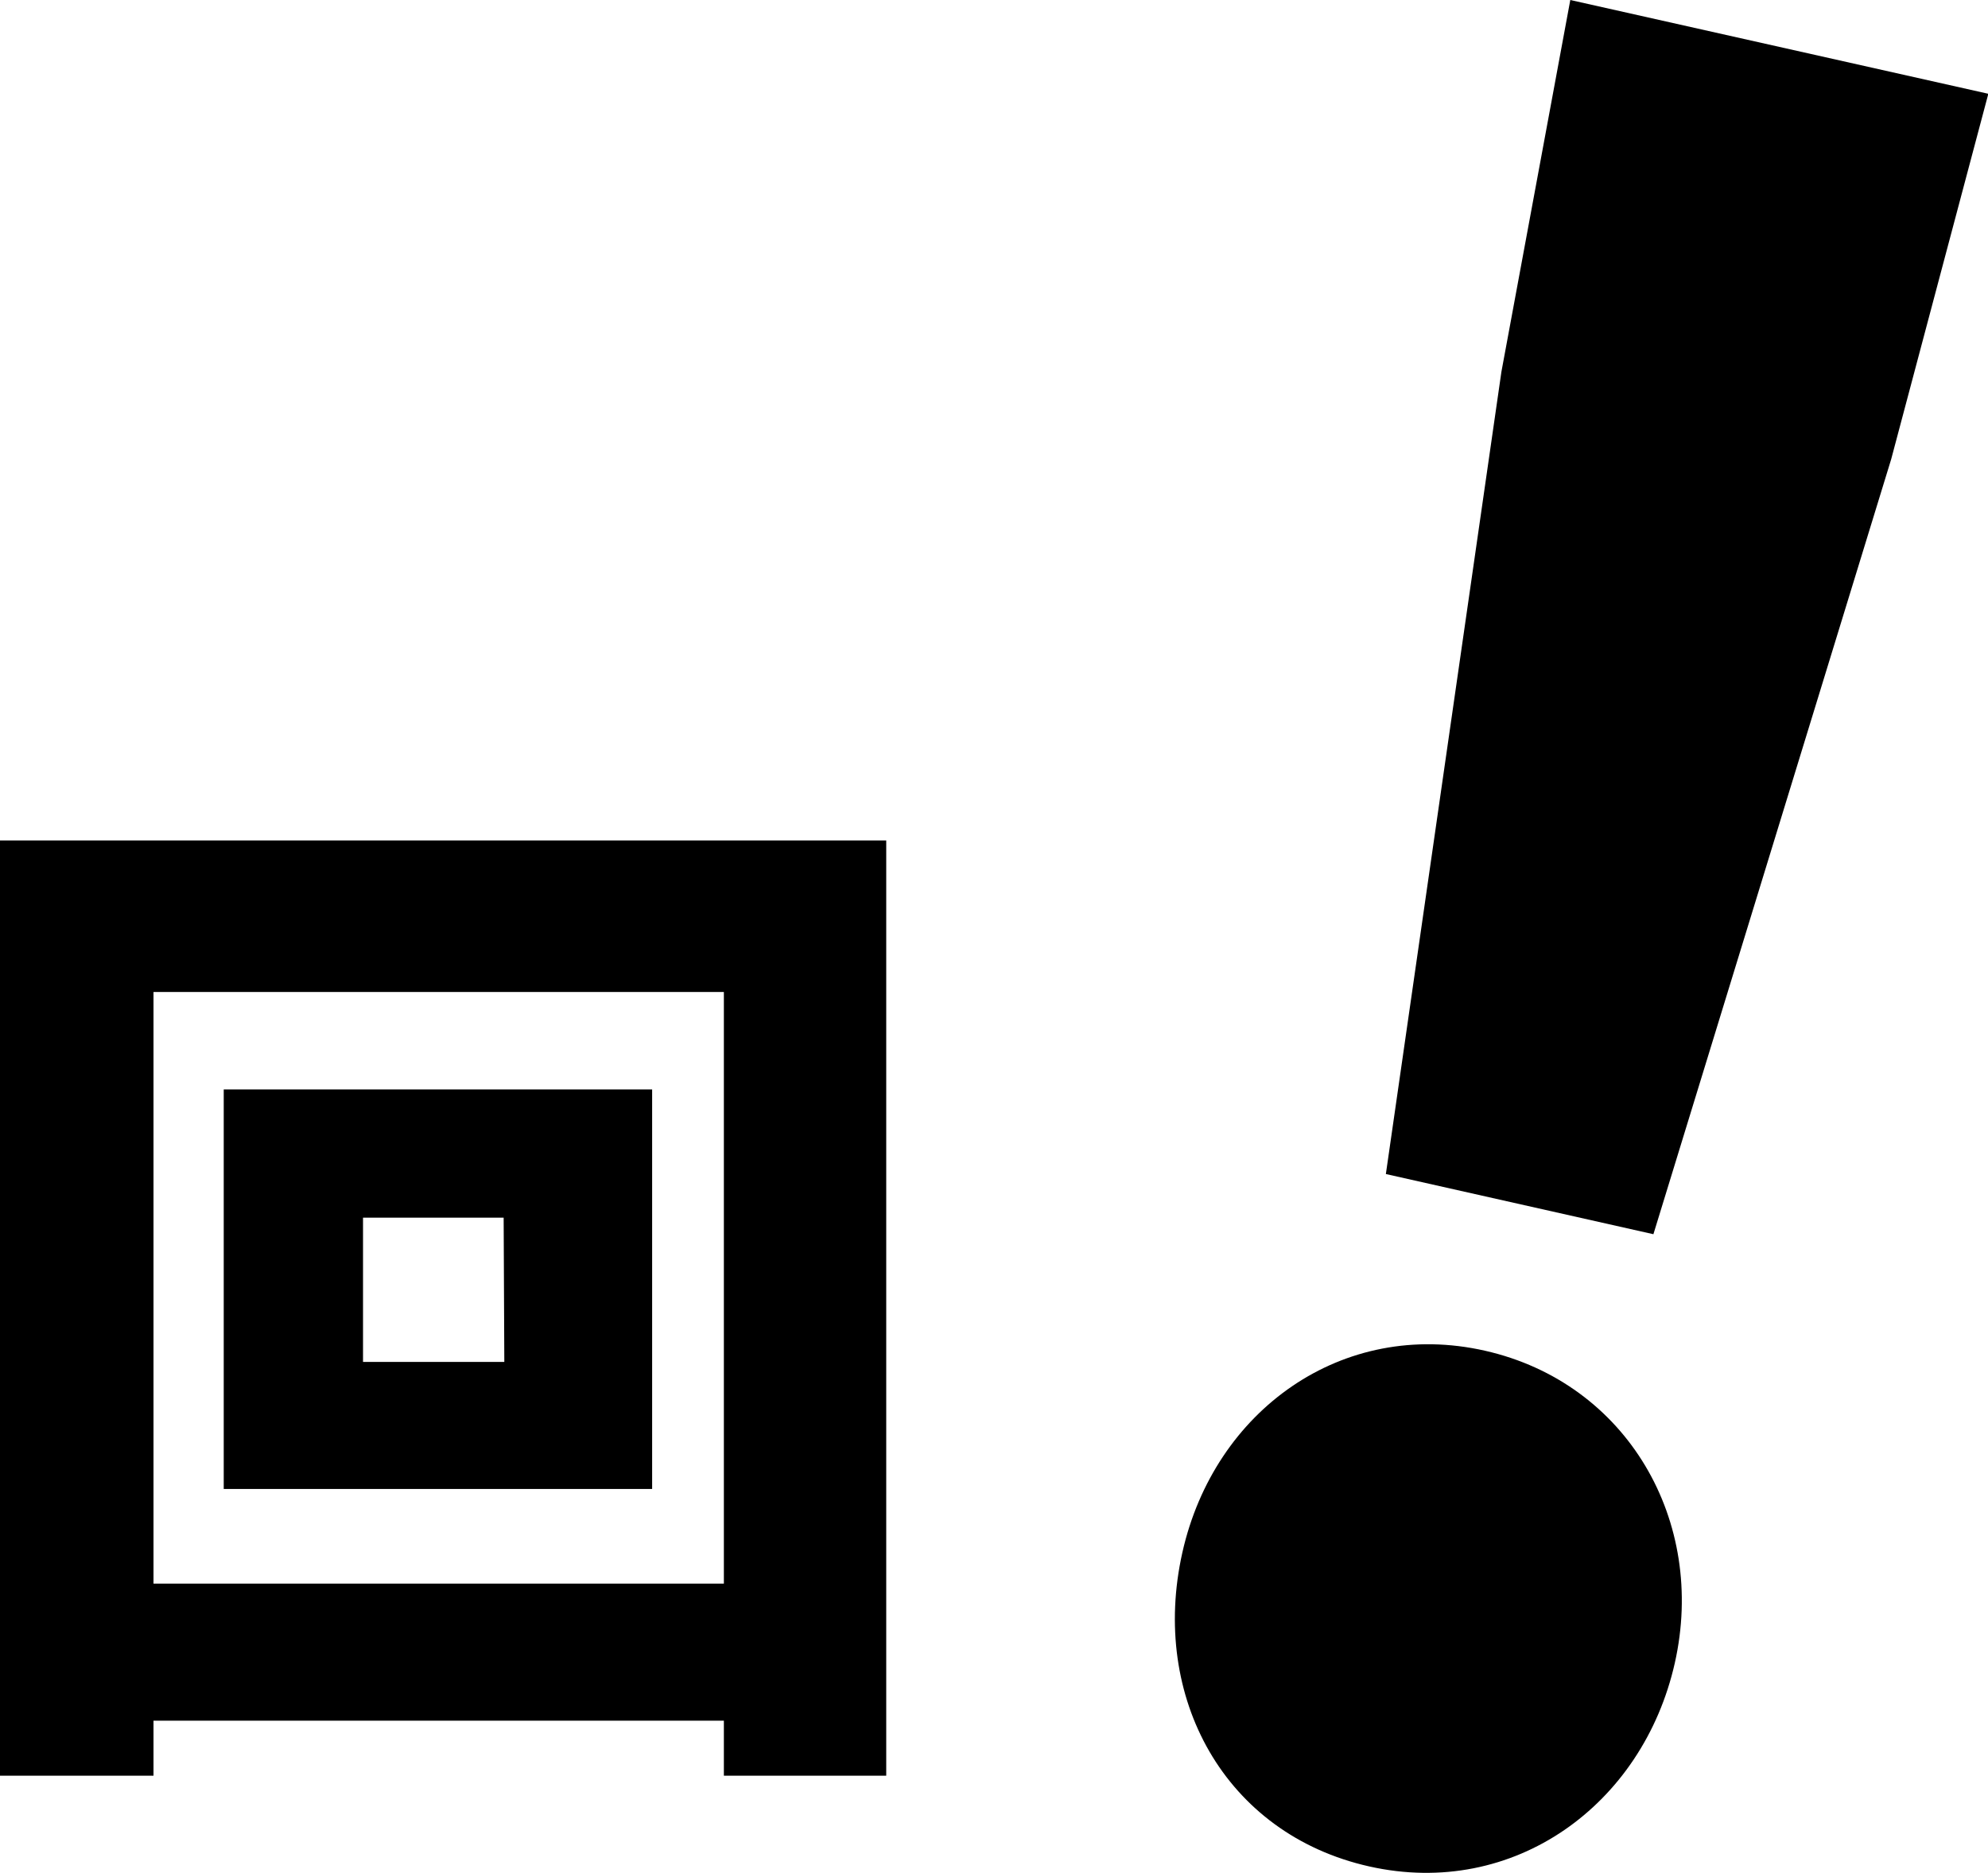 <svg xmlns="http://www.w3.org/2000/svg" viewBox="0 0 118.89 112.04"><g id="レイヤー_2" data-name="レイヤー 2"><g id="文字"><path d="M70.71,92.87c1.91-8.52,9.59-14,18.1-12.07S102.07,91,100.16,99.48s-9.62,14.11-18.27,12.17S68.77,101.52,70.71,92.87ZM89.79,22.24,93.91,0l25,5.61L113.1,27.47,98.88,73.83l-16-3.6Z"/><path d="M53,50.28v55.94H43.29v-3.29H9.18v3.29H0V50.28ZM43.29,94.73V59.34H9.18V94.73ZM39,65.17v23.9H13.38V65.17Zm-8.88,7.67H21.71v8.63h8.45Z"/></g></g></svg>